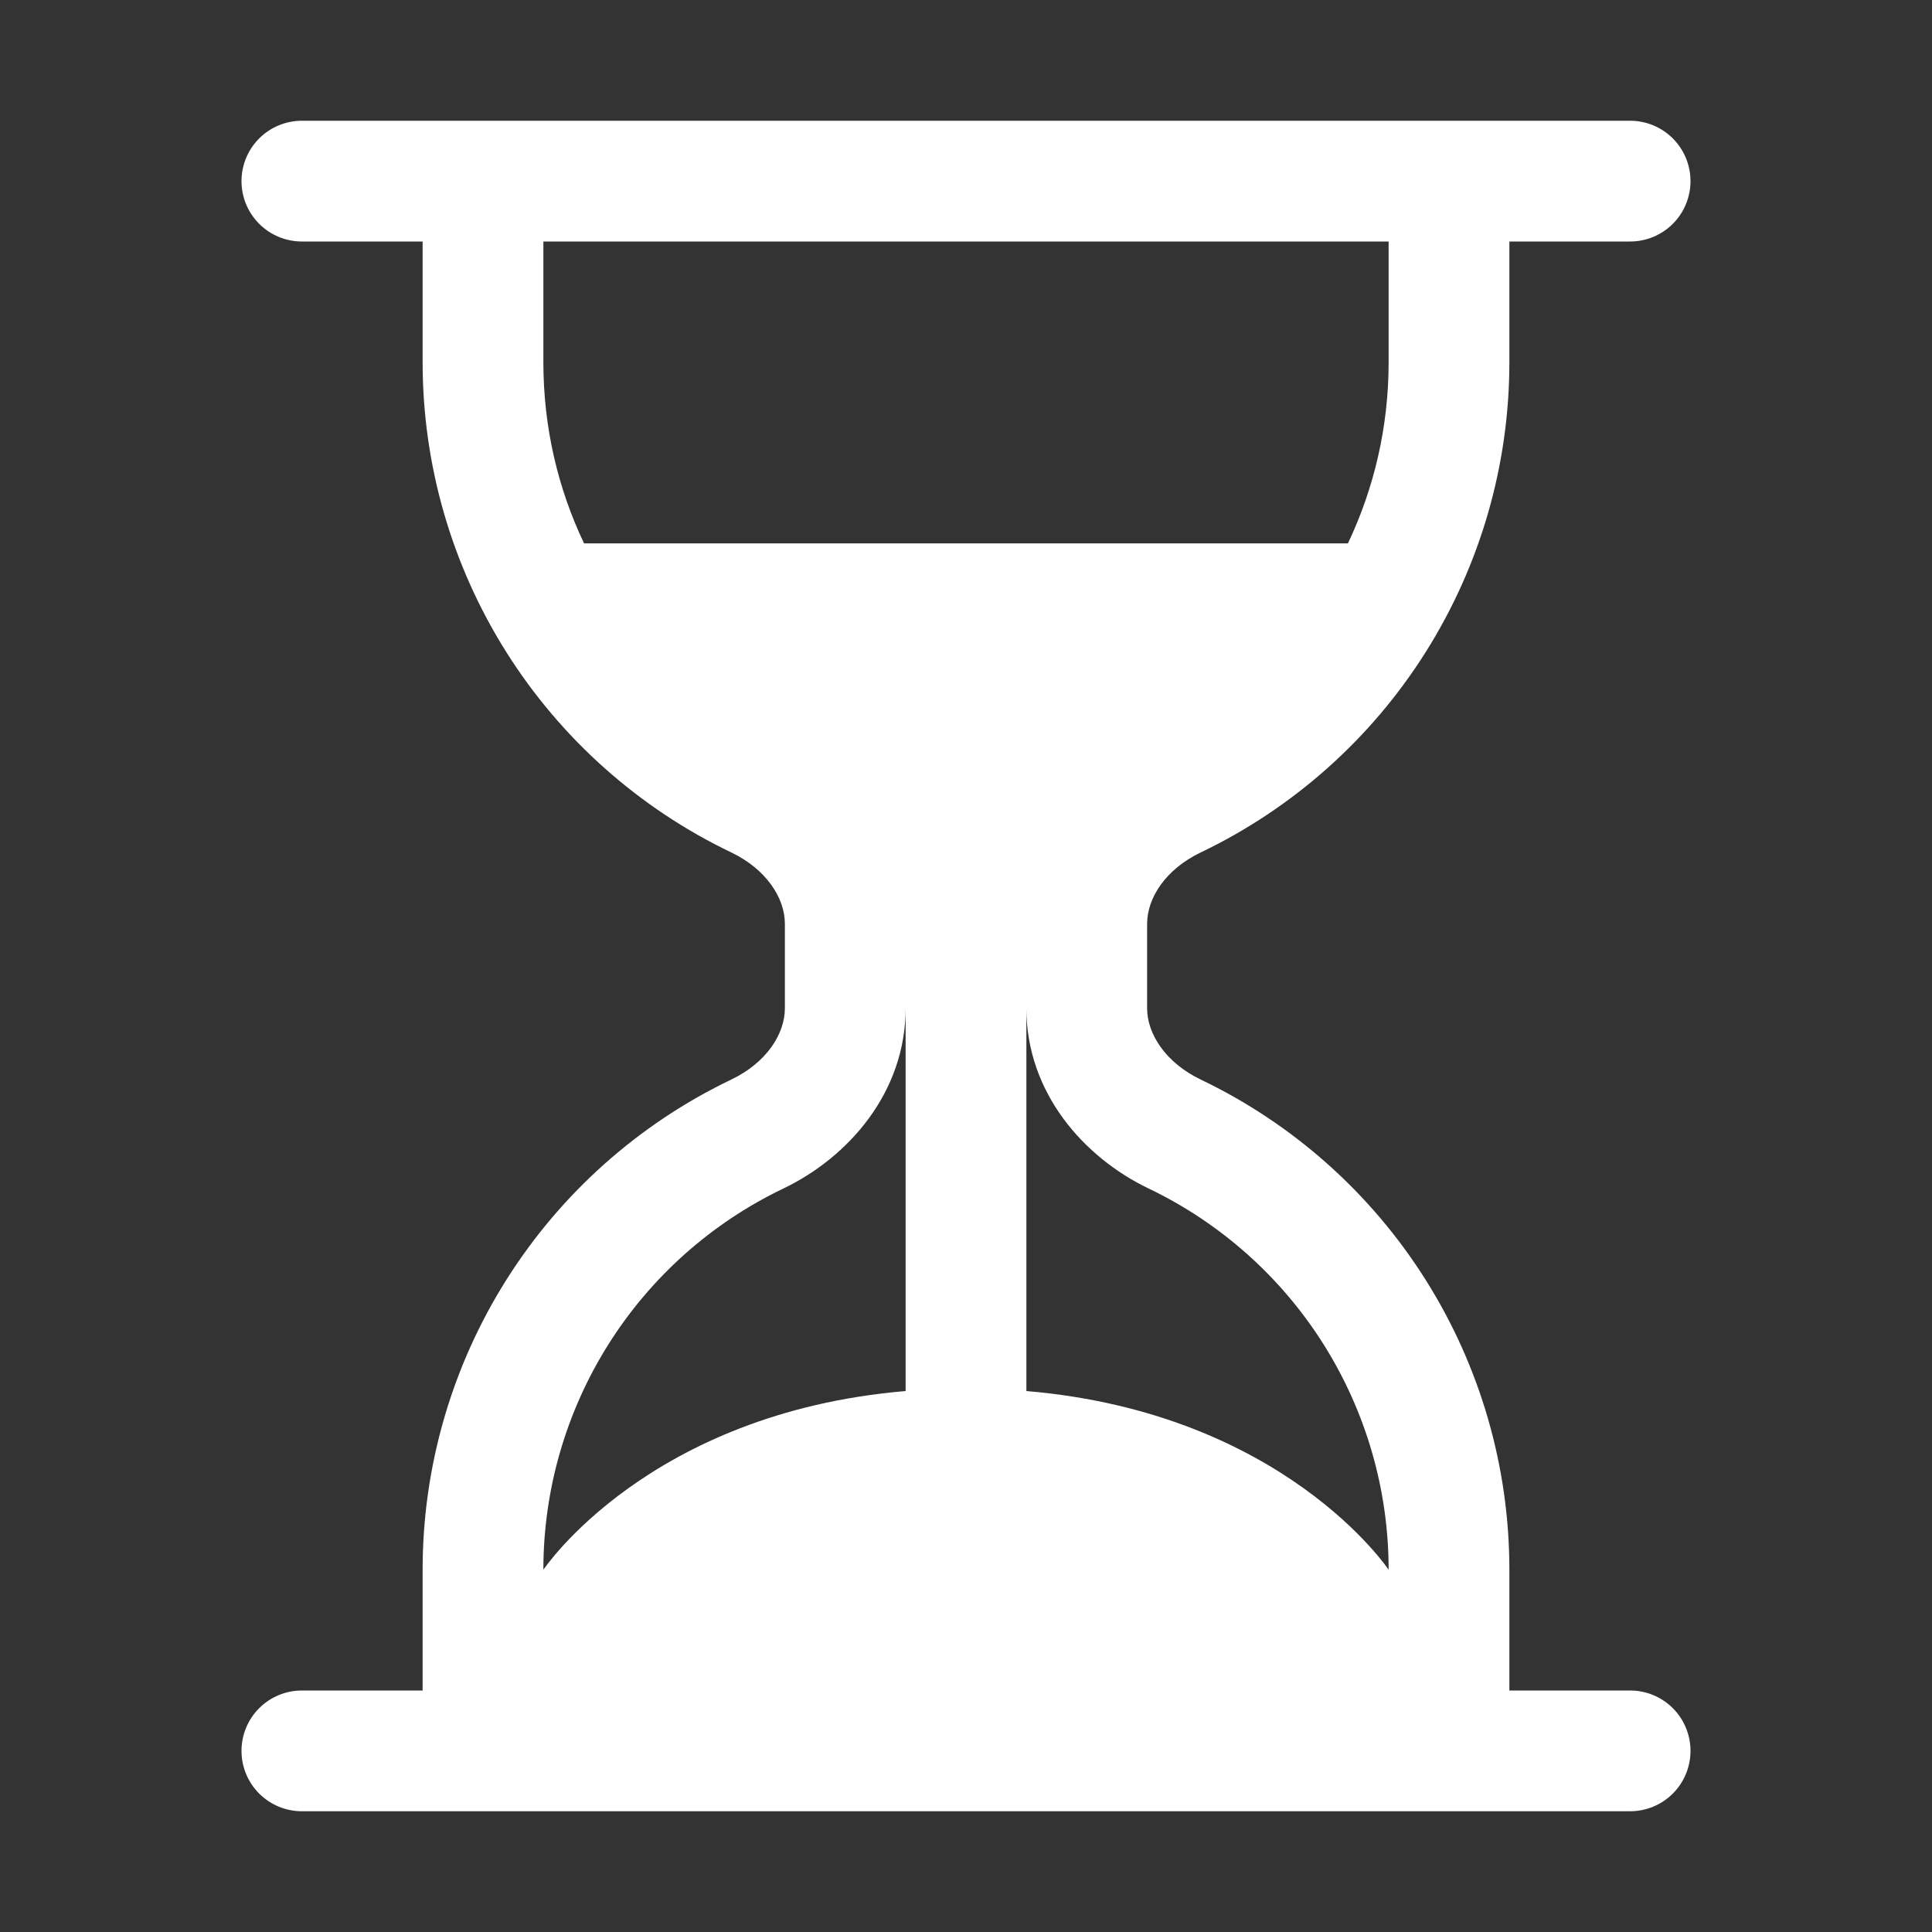 <?xml version="1.0" encoding="UTF-8"?> <svg xmlns="http://www.w3.org/2000/svg" width="100" height="100" viewBox="0 0 100 100" fill="none"><rect x="0" y="0" width="100" height="100" fill="#333333" stroke="none"/><path d="M15.625 93.75C14.796 93.75 14.001 93.421 13.415 92.835C12.829 92.249 12.5 91.454 12.5 90.625C12.5 89.796 12.829 89.001 13.415 88.415C14.001 87.829 14.796 87.5 15.625 87.5H21.875V81.25C21.874 75.944 23.374 70.745 26.202 66.255C29.029 61.765 33.07 58.166 37.856 55.875C39.669 55.006 40.625 53.519 40.625 52.188V47.812C40.625 46.481 39.663 44.994 37.856 44.125C33.07 41.834 29.029 38.235 26.202 33.745C23.374 29.255 21.874 24.056 21.875 18.75V12.5H15.625C14.796 12.5 14.001 12.171 13.415 11.585C12.829 10.999 12.5 10.204 12.5 9.375C12.5 8.546 12.829 7.751 13.415 7.165C14.001 6.579 14.796 6.25 15.625 6.25H84.375C85.204 6.25 85.999 6.579 86.585 7.165C87.171 7.751 87.5 8.546 87.5 9.375C87.5 10.204 87.171 10.999 86.585 11.585C85.999 12.171 85.204 12.5 84.375 12.5H78.125V18.75C78.126 24.056 76.626 29.255 73.798 33.745C70.971 38.235 66.93 41.834 62.144 44.125C60.331 44.994 59.375 46.481 59.375 47.812V52.188C59.375 53.519 60.337 55.006 62.144 55.875C66.93 58.166 70.971 61.765 73.798 66.255C76.626 70.745 78.126 75.944 78.125 81.25V87.5H84.375C85.204 87.5 85.999 87.829 86.585 88.415C87.171 89.001 87.5 89.796 87.5 90.625C87.5 91.454 87.171 92.249 86.585 92.835C85.999 93.421 85.204 93.75 84.375 93.75H15.625ZM28.125 12.5V18.75C28.125 22.106 28.875 25.281 30.231 28.125H69.769C71.119 25.281 71.875 22.106 71.875 18.75V12.5H28.125ZM46.875 52.188C46.875 56.569 43.888 59.913 40.556 61.513C36.833 63.294 33.69 66.093 31.49 69.586C29.291 73.079 28.124 77.122 28.125 81.25C28.125 81.25 33.538 73.131 46.875 72V52.188ZM53.125 52.188V72C66.463 73.131 71.875 81.25 71.875 81.25C71.876 77.122 70.709 73.079 68.51 69.586C66.31 66.093 63.167 63.294 59.444 61.513C56.112 59.913 53.125 56.569 53.125 52.188Z" fill="white"></path></svg> 